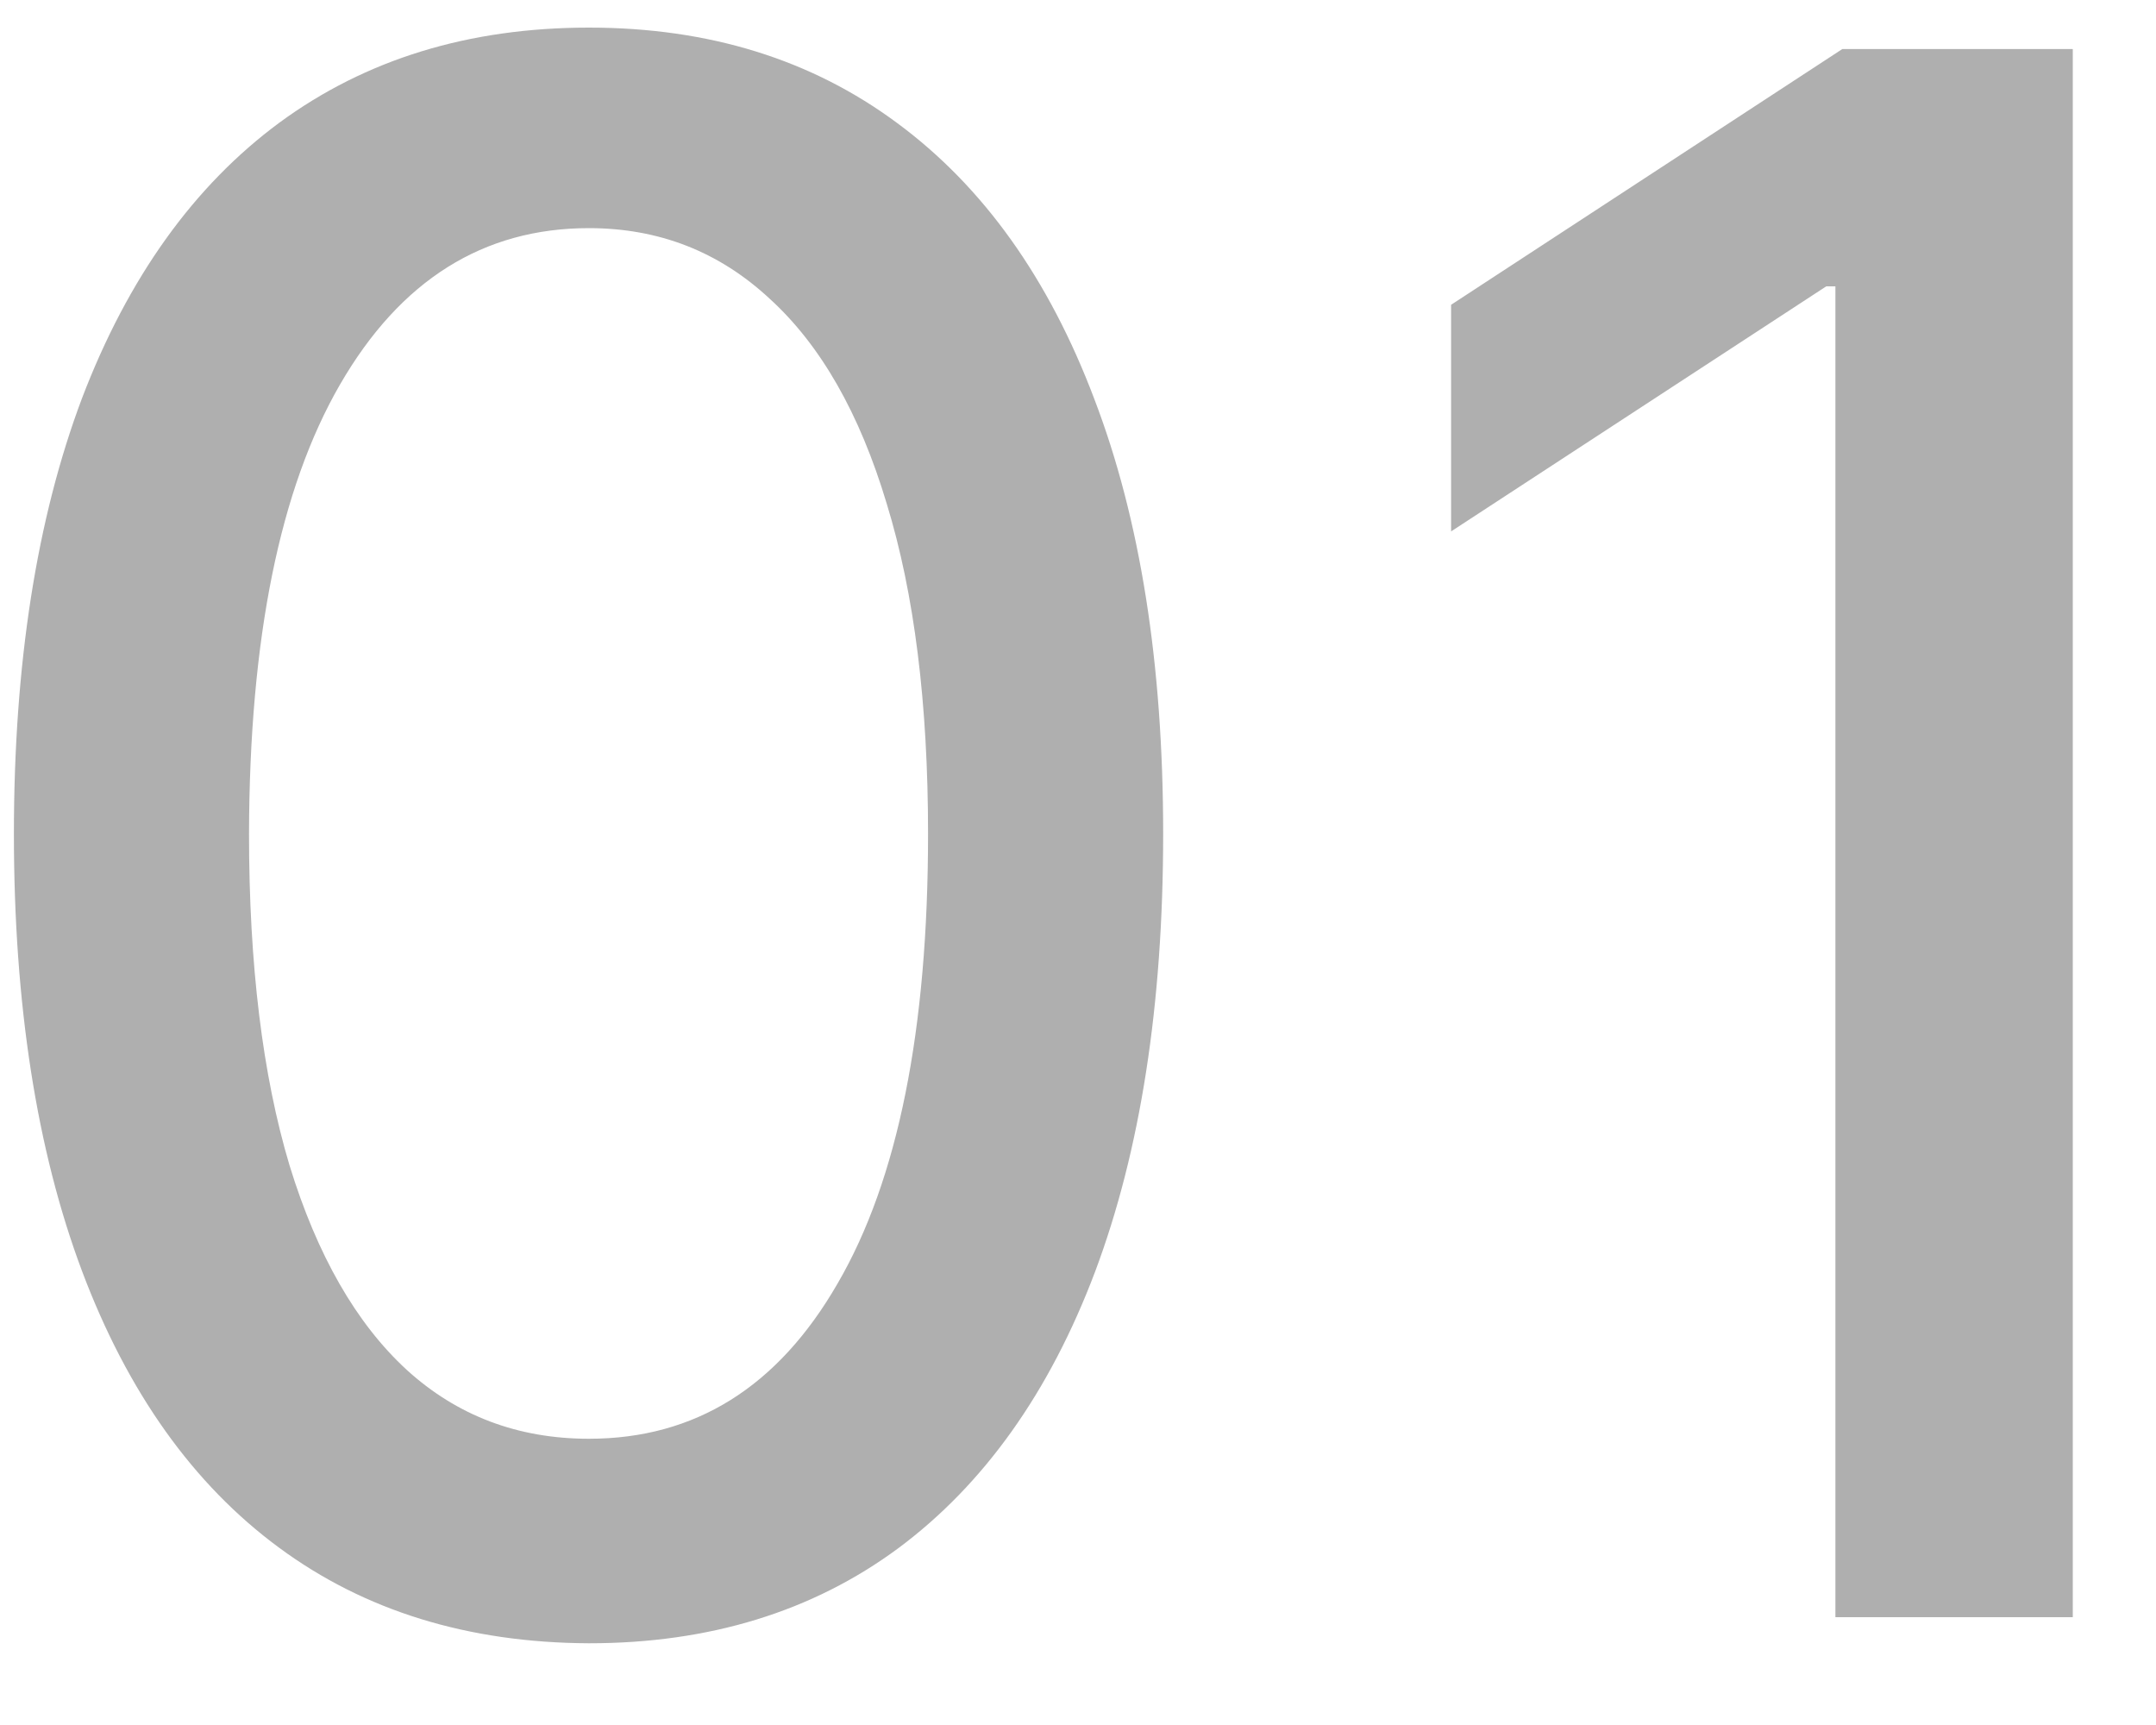 <svg xmlns="http://www.w3.org/2000/svg" width="20" height="16" viewBox="0 0 20 16" fill="none"><path d="M5.463 15.242C4.341 15.237 3.382 14.941 2.587 14.354C1.791 13.767 1.183 12.912 0.761 11.79C0.34 10.668 0.129 9.316 0.129 7.734C0.129 6.158 0.34 4.811 0.761 3.693C1.188 2.576 1.798 1.723 2.594 1.136C3.394 0.549 4.35 0.256 5.463 0.256C6.576 0.256 7.53 0.552 8.325 1.143C9.121 1.731 9.729 2.583 10.151 3.7C10.577 4.813 10.79 6.158 10.79 7.734C10.79 9.321 10.579 10.675 10.158 11.797C9.736 12.914 9.128 13.769 8.332 14.361C7.537 14.948 6.58 15.242 5.463 15.242ZM5.463 13.345C6.448 13.345 7.217 12.865 7.771 11.903C8.33 10.942 8.609 9.553 8.609 7.734C8.609 6.527 8.482 5.507 8.226 4.673C7.975 3.835 7.613 3.201 7.139 2.77C6.67 2.334 6.112 2.116 5.463 2.116C4.483 2.116 3.714 2.599 3.155 3.565C2.596 4.531 2.314 5.921 2.31 7.734C2.31 8.947 2.435 9.972 2.686 10.81C2.942 11.643 3.304 12.275 3.773 12.706C4.241 13.132 4.805 13.345 5.463 13.345ZM19.228 0.455V15H17.026V2.656H16.941L13.461 4.929V2.827L17.09 0.455H19.228Z" fill="#AFAFAF"></path></svg>